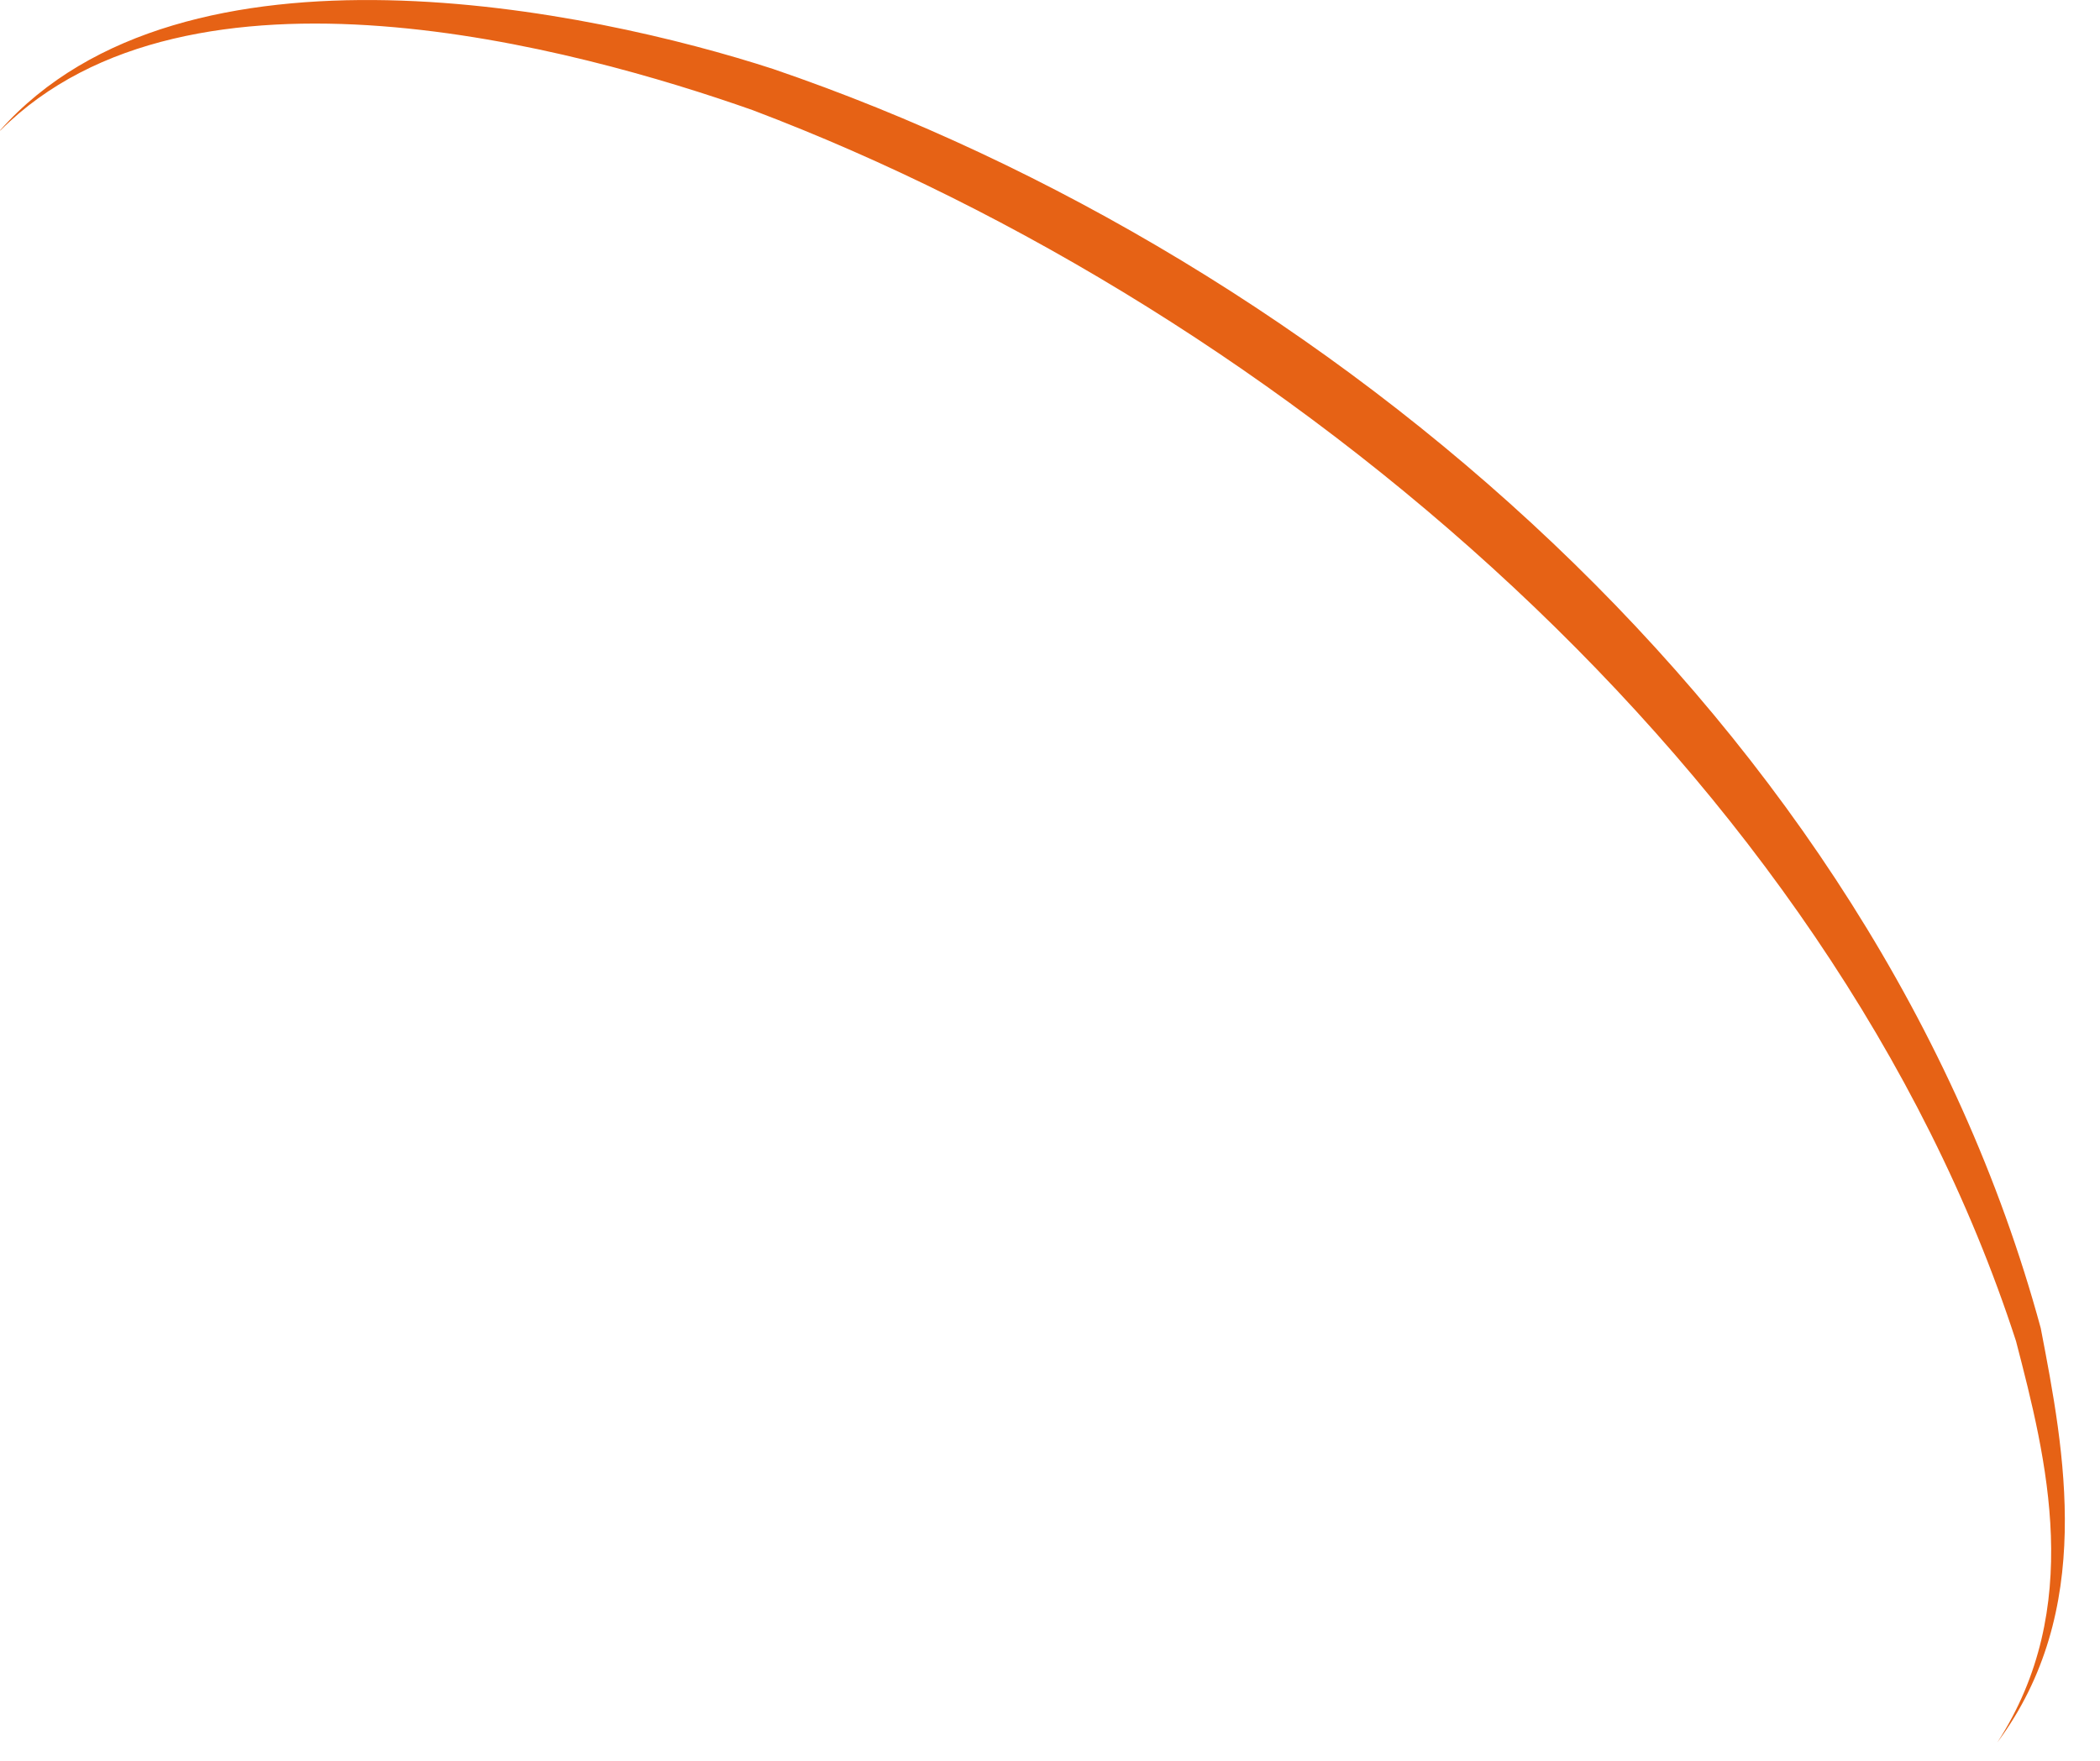 <?xml version="1.0" encoding="utf-8"?>
<svg xmlns="http://www.w3.org/2000/svg" fill="none" height="100%" overflow="visible" preserveAspectRatio="none" style="display: block;" viewBox="0 0 31 26" width="100%">
<path d="M0 1.926C2.707 -1.126 8.755 0.154 11.411 1.018C19.584 3.808 27.706 10.707 30.125 19.61C30.477 21.44 30.931 23.782 29.485 25.728C30.771 23.744 30.214 21.549 29.76 19.802C27.034 11.398 18.918 4.582 11.11 1.626C8.512 0.71 2.797 -0.864 0.006 1.926H0Z" fill="#E66215" id="Vector"/>
</svg>